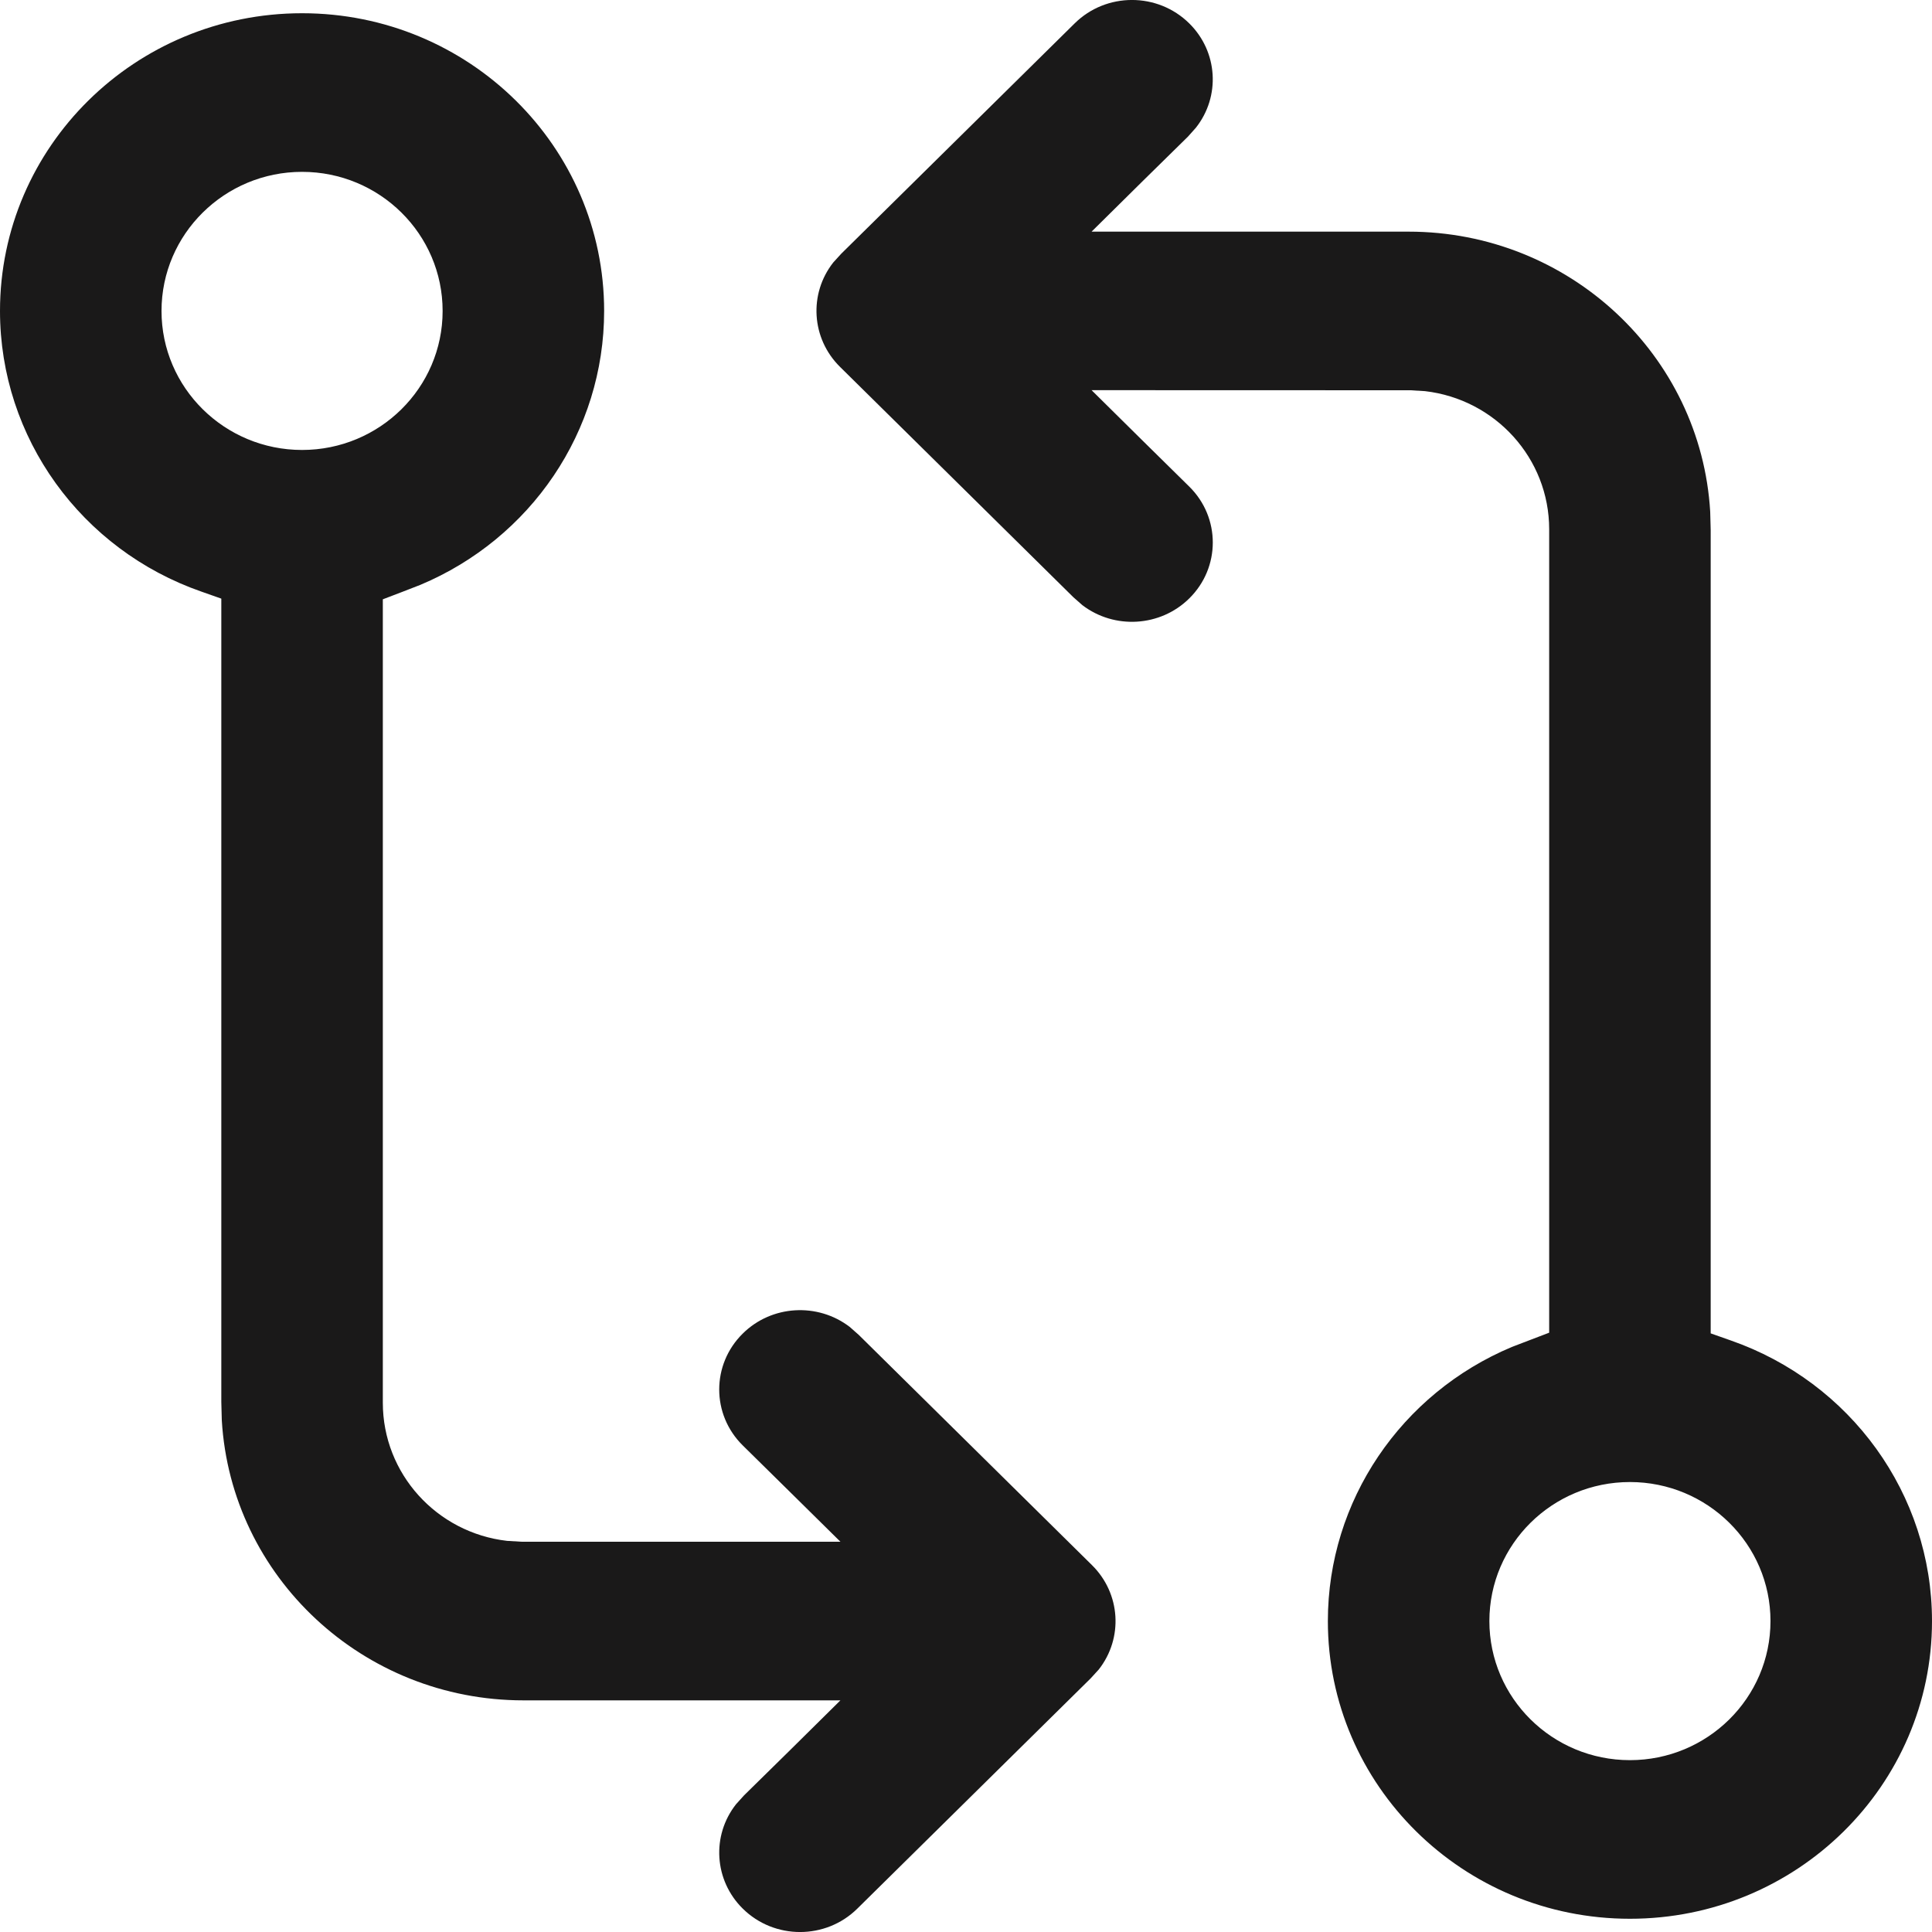 <svg width="20" height="20" viewBox="0 0 20 20" fill="none" xmlns="http://www.w3.org/2000/svg">
<path fill-rule="evenodd" clip-rule="evenodd" d="M0 3.219C0 1.518 1.399 0.137 3.127 0.137C4.855 0.137 6.254 1.518 6.254 3.219C6.254 4.465 5.496 5.575 4.35 6.055L4.162 6.128L3.963 6.204V14.521C3.963 15.255 4.52 15.867 5.249 15.951L5.401 15.96L8.7 15.96L8.164 15.431L7.689 14.963C7.364 14.643 7.364 14.125 7.689 13.805C7.988 13.509 8.464 13.482 8.796 13.736L8.889 13.818L11.304 16.202C11.602 16.496 11.629 16.959 11.374 17.283L11.291 17.374L8.875 19.758C8.548 20.081 8.016 20.081 7.689 19.758C7.392 19.465 7.364 19.002 7.619 18.678L7.702 18.586L8.164 18.132L8.7 17.602H5.418C3.759 17.602 2.392 16.325 2.296 14.702L2.291 14.512L2.291 6.197L2.084 6.124C0.844 5.692 0 4.534 0 3.219ZM12.311 0.242C11.984 -0.081 11.452 -0.081 11.125 0.242L8.709 2.626L8.626 2.717C8.371 3.041 8.398 3.504 8.696 3.798L11.111 6.182L11.204 6.264C11.536 6.518 12.012 6.49 12.311 6.195C12.636 5.875 12.636 5.357 12.311 5.037L11.836 4.569L11.3 4.039L14.6 4.04L14.751 4.049C15.48 4.133 16.037 4.745 16.037 5.479V13.796L15.838 13.872L15.65 13.944C14.504 14.425 13.746 15.535 13.746 16.781C13.746 18.482 15.145 19.863 16.873 19.863C18.601 19.863 20 18.482 20 16.781C20 15.466 19.156 14.308 17.916 13.876L17.709 13.803L17.709 5.488L17.704 5.298C17.608 3.675 16.241 2.398 14.582 2.398H11.3L11.836 1.868L12.298 1.414L12.38 1.322C12.636 0.998 12.608 0.535 12.311 0.242ZM18.328 16.781C18.328 15.986 17.675 15.342 16.873 15.342C16.07 15.342 15.418 15.986 15.418 16.781C15.418 17.577 16.07 18.221 16.873 18.221C17.675 18.221 18.328 17.577 18.328 16.781ZM4.582 3.219C4.582 2.423 3.93 1.779 3.127 1.779C2.325 1.779 1.672 2.423 1.672 3.219C1.672 4.014 2.325 4.658 3.127 4.658C3.93 4.658 4.582 4.014 4.582 3.219Z" fill="#1A1919"/>
</svg>
